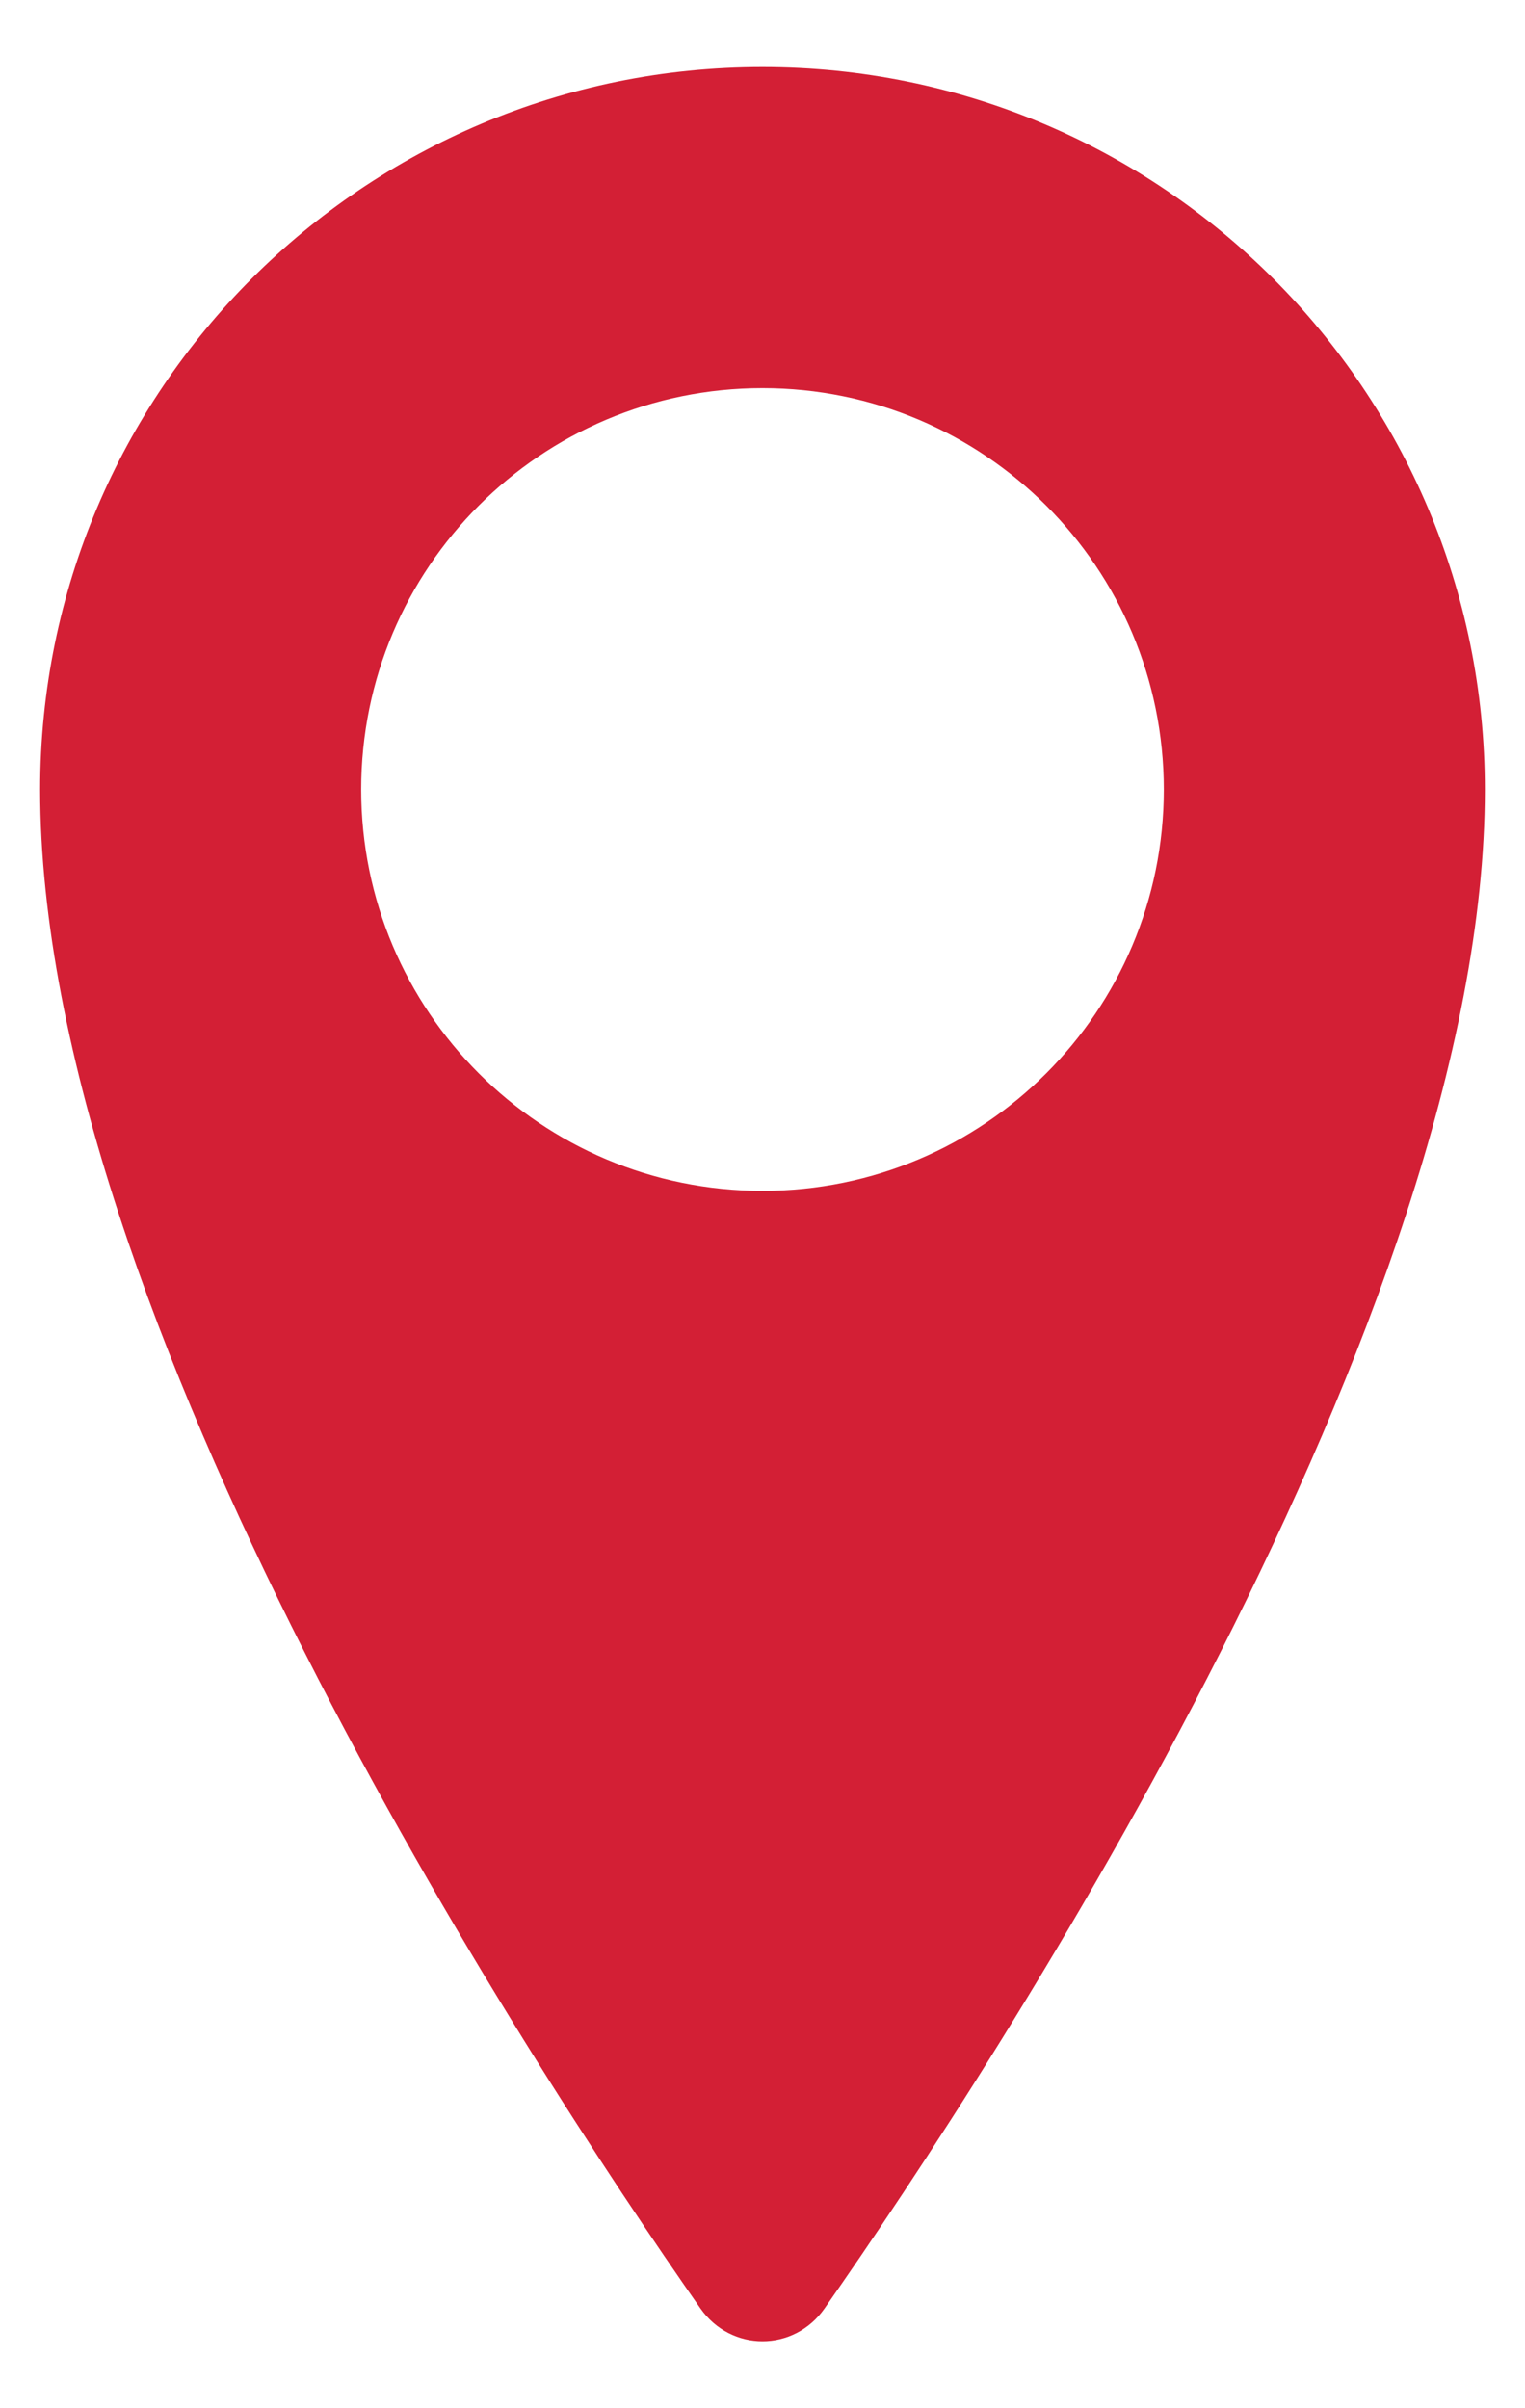 <svg width="19" height="30" viewBox="0 0 19 30" fill="none" xmlns="http://www.w3.org/2000/svg">
<path fill-rule="evenodd" clip-rule="evenodd" d="M10.274 28.756C12.456 25.633 18.5 16.39 18.5 9.835C18.5 4.864 14.471 0.835 9.5 0.835C4.529 0.835 0.5 4.864 0.5 9.835C0.5 16.39 6.544 25.633 8.726 28.756C9.108 29.302 9.892 29.302 10.274 28.756ZM9.5 14.835C12.261 14.835 14.5 12.596 14.5 9.835C14.5 7.073 12.261 4.835 9.5 4.835C6.739 4.835 4.5 7.073 4.5 9.835C4.5 12.596 6.739 14.835 9.5 14.835Z" fill="#D31F35"/>
</svg>
